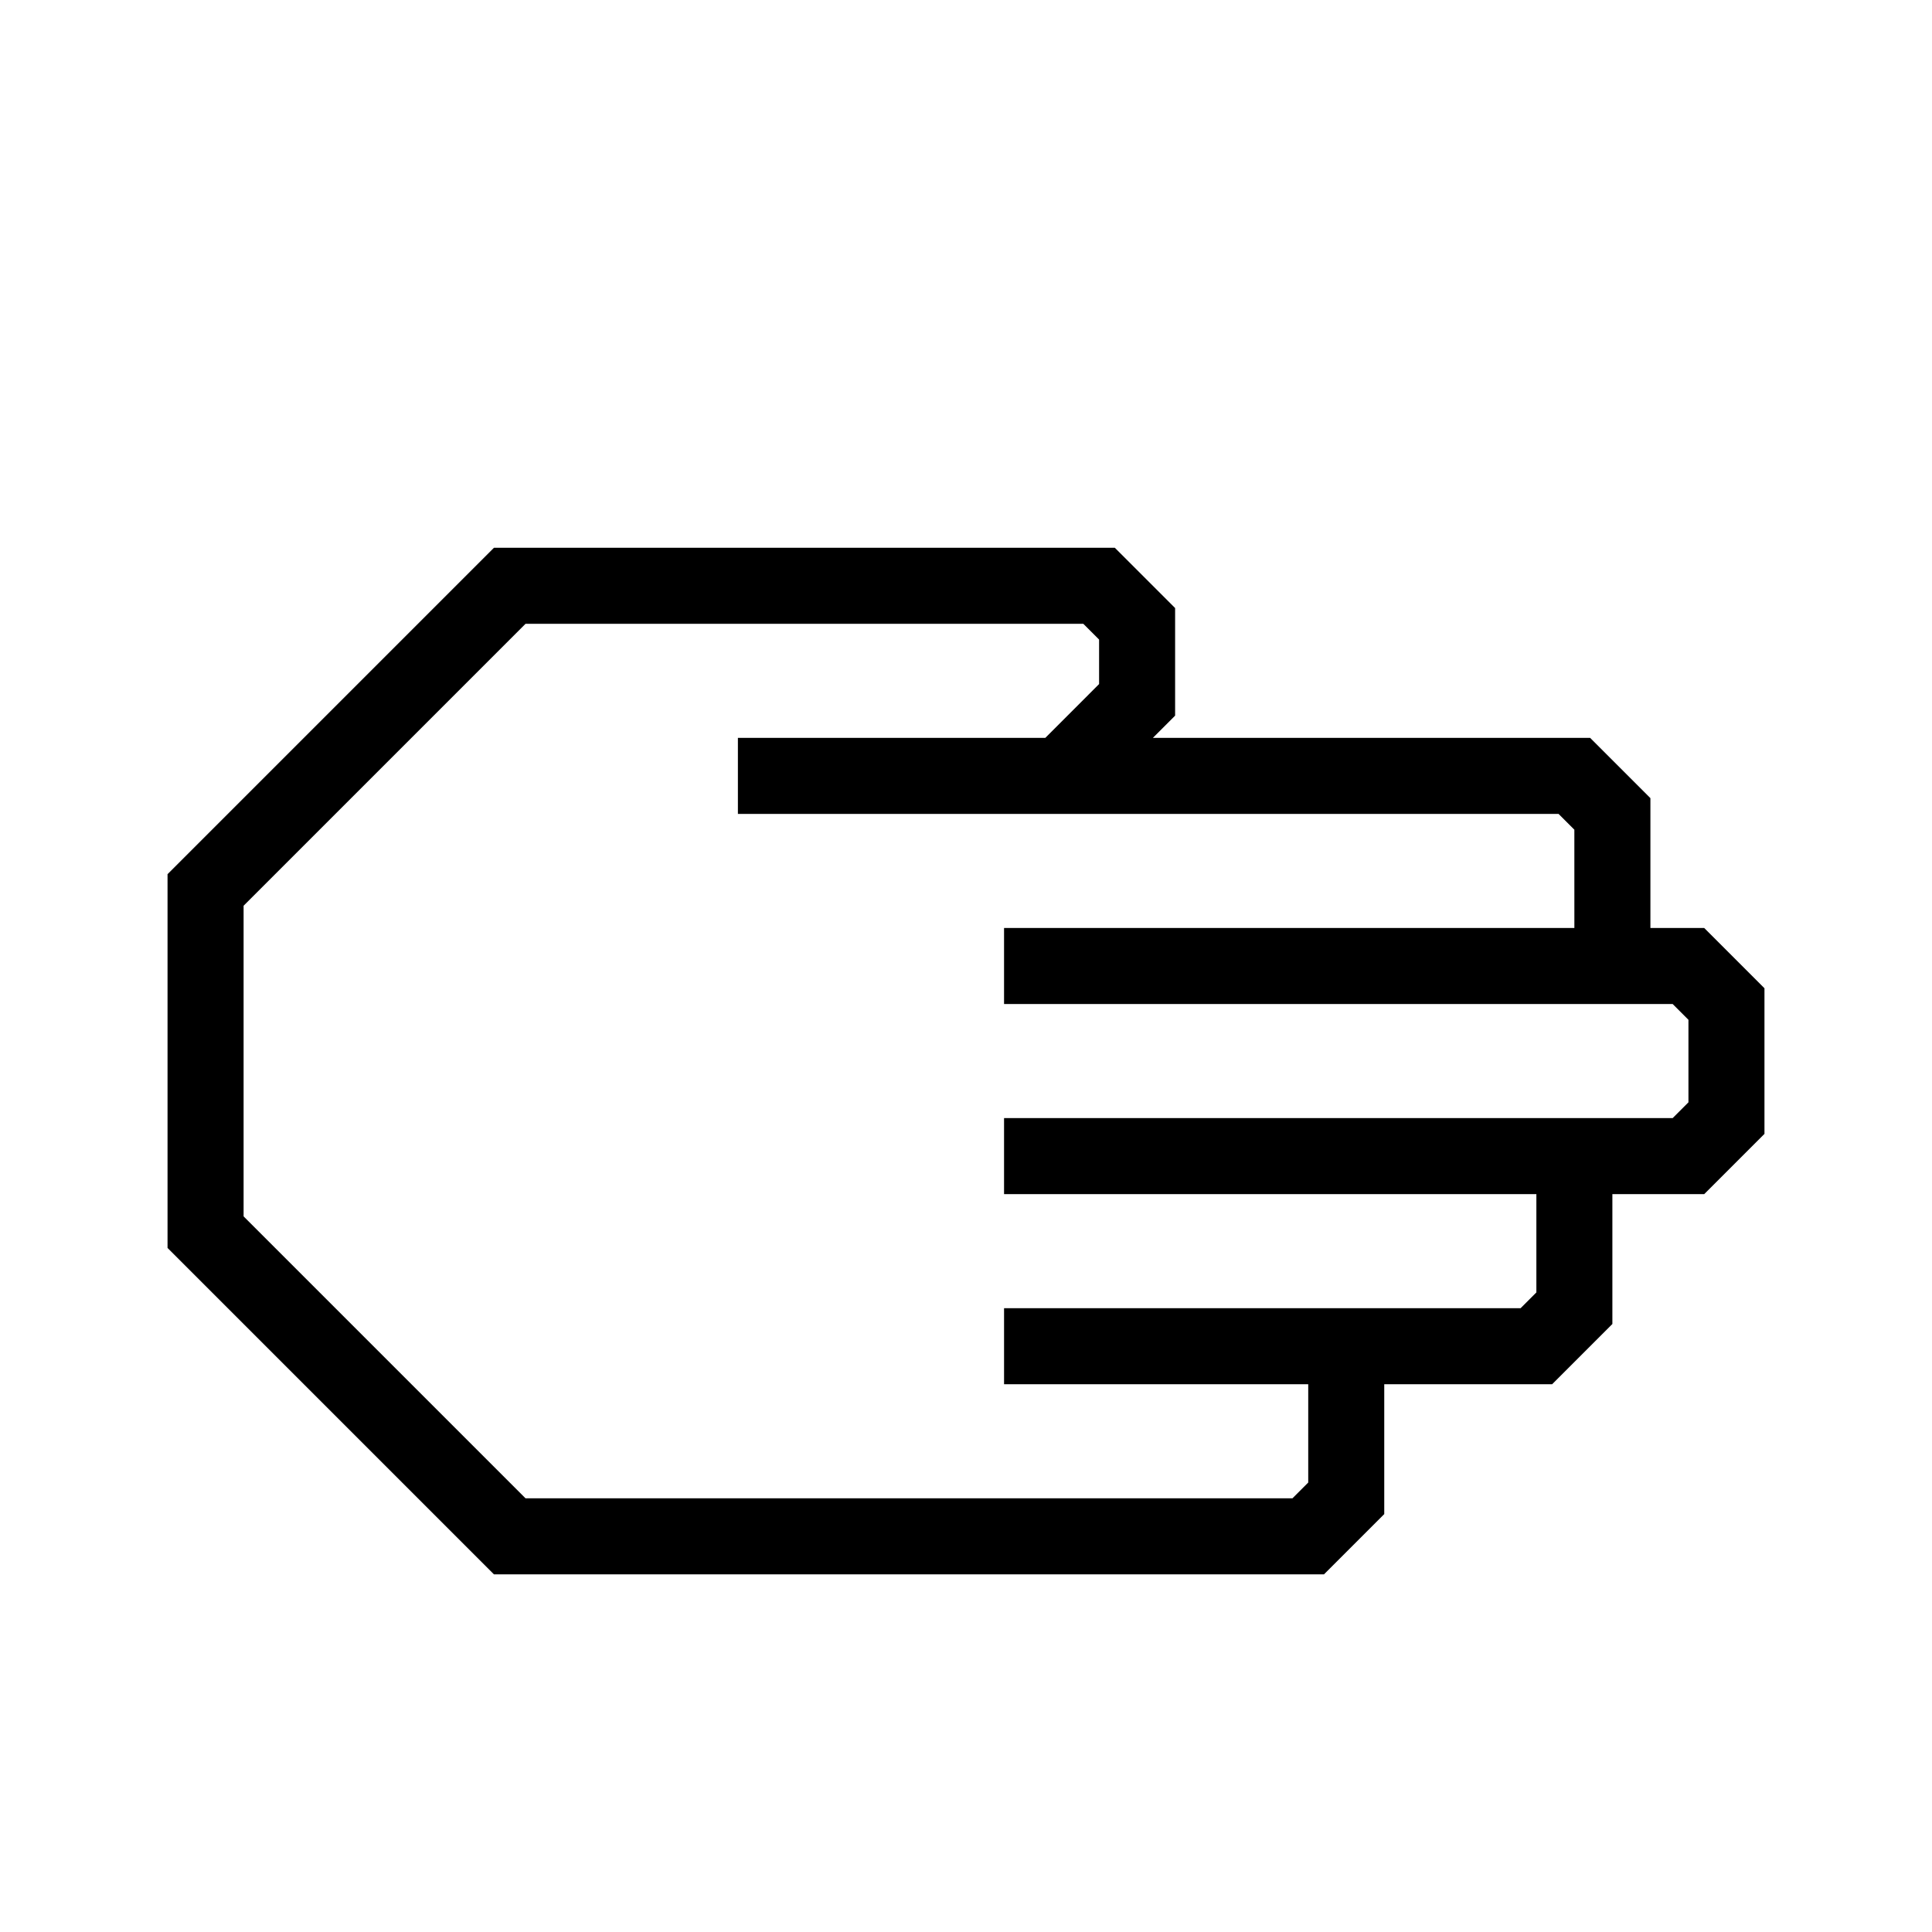<?xml version="1.0" encoding="UTF-8"?>
<!-- The Best Svg Icon site in the world: iconSvg.co, Visit us! https://iconsvg.co -->
<svg fill="#000000" width="800px" height="800px" version="1.1" viewBox="144 144 512 512" xmlns="http://www.w3.org/2000/svg">
 <path d="m510.84 545.25v-34.41h44.488l15.969-15.969v-34.41h24.336l15.969-15.973v-38.59l-15.969-15.973h-14.258v-34.41l-15.973-15.969h-115.88l5.894-5.894v-28.516l-15.973-15.973h-164.54l-86.504 86.504v99.051l86.504 86.504h219.96zm-227.57-4.18-74.715-74.715v-82.324l74.715-74.715h147.82l4.18 4.18v11.789l-14.254 14.262h-81.465v20.152h217.49l4.18 4.18 0.004 26.047h-151.14v20.152h177.19l4.18 4.18v21.867l-4.18 4.18-177.19 0.004v20.152h141.07v26.047l-4.18 4.18h-136.89v20.152h80.609v26.047l-4.18 4.18z"/>
</svg>